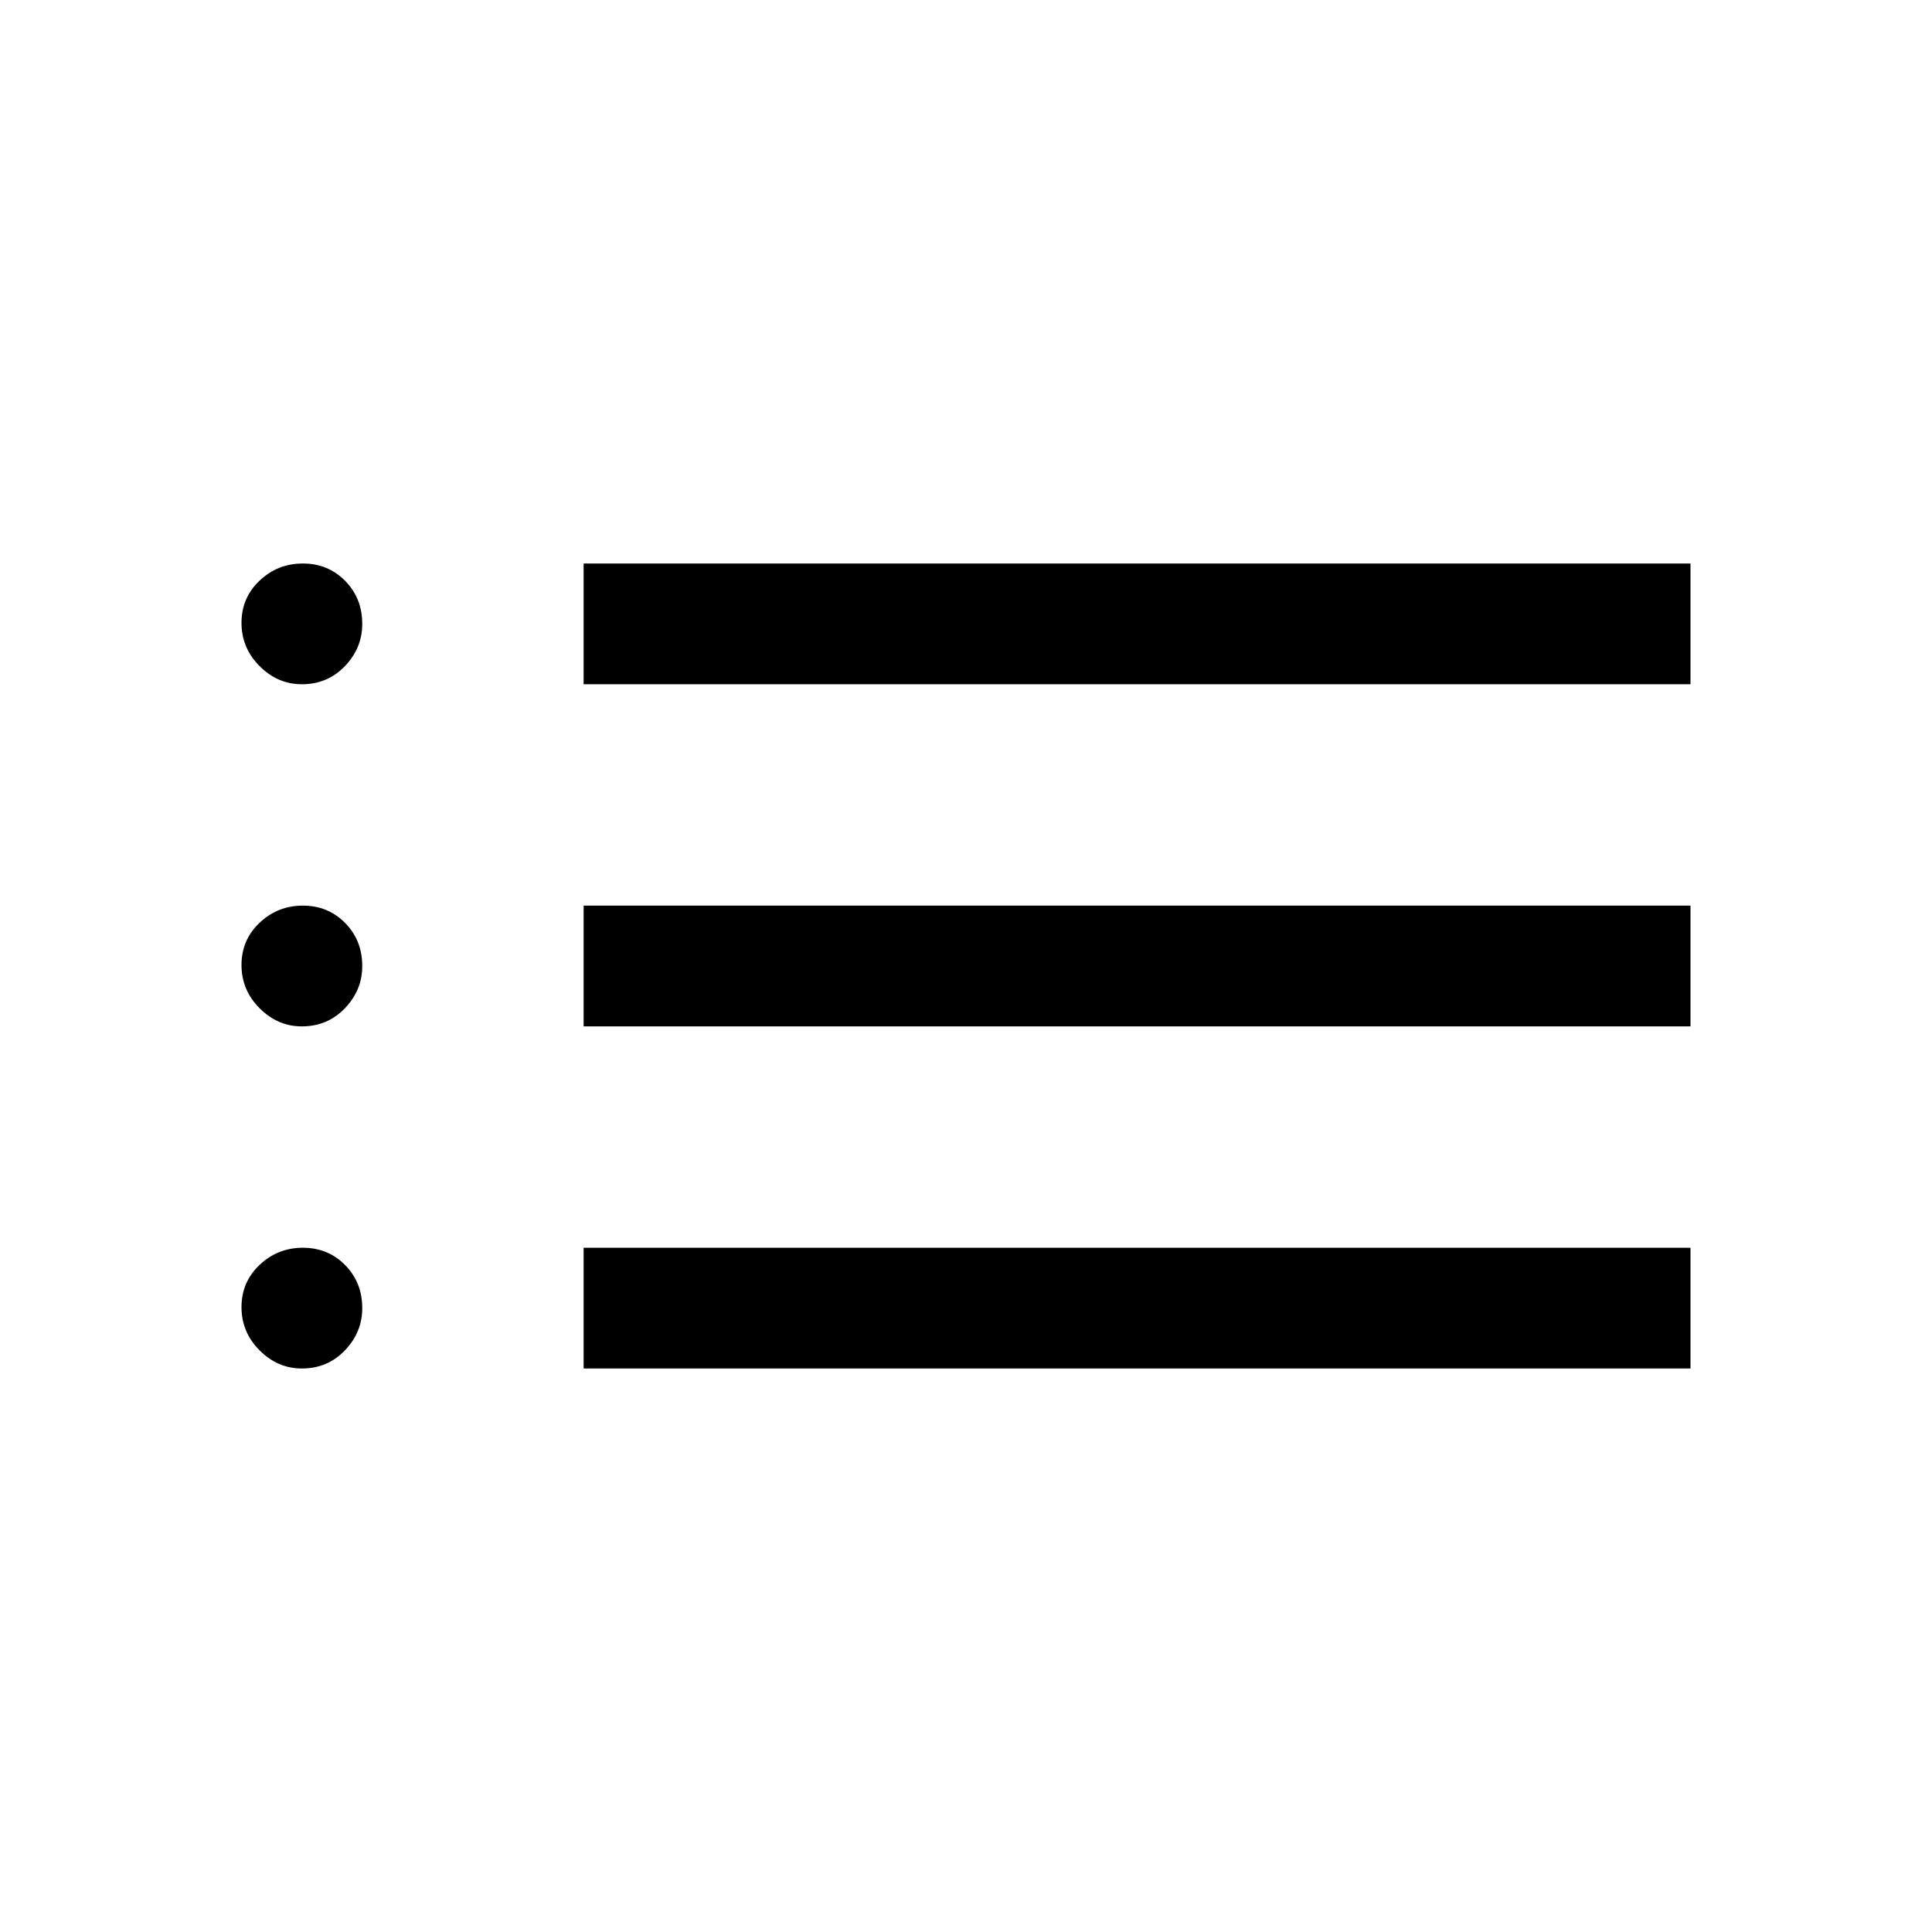 <svg xmlns="http://www.w3.org/2000/svg" width="48" height="48" viewBox="0 -960 960 960"><path d="M290-620v-60h550v60H290Zm0 170v-60h550v60H290Zm0 170v-60h550v60H290ZM150-620q-12 0-21-9t-9-21.5q0-12.5 9-21t21.5-8.5q12.5 0 21 8.625T180-650q0 12-8.625 21T150-620Zm0 170q-12 0-21-9t-9-21.5q0-12.5 9-21t21.5-8.5q12.5 0 21 8.625T180-480q0 12-8.625 21T150-450Zm0 170q-12 0-21-9t-9-21.5q0-12.5 9-21t21.5-8.5q12.5 0 21 8.625T180-310q0 12-8.625 21T150-280Z"/></svg>